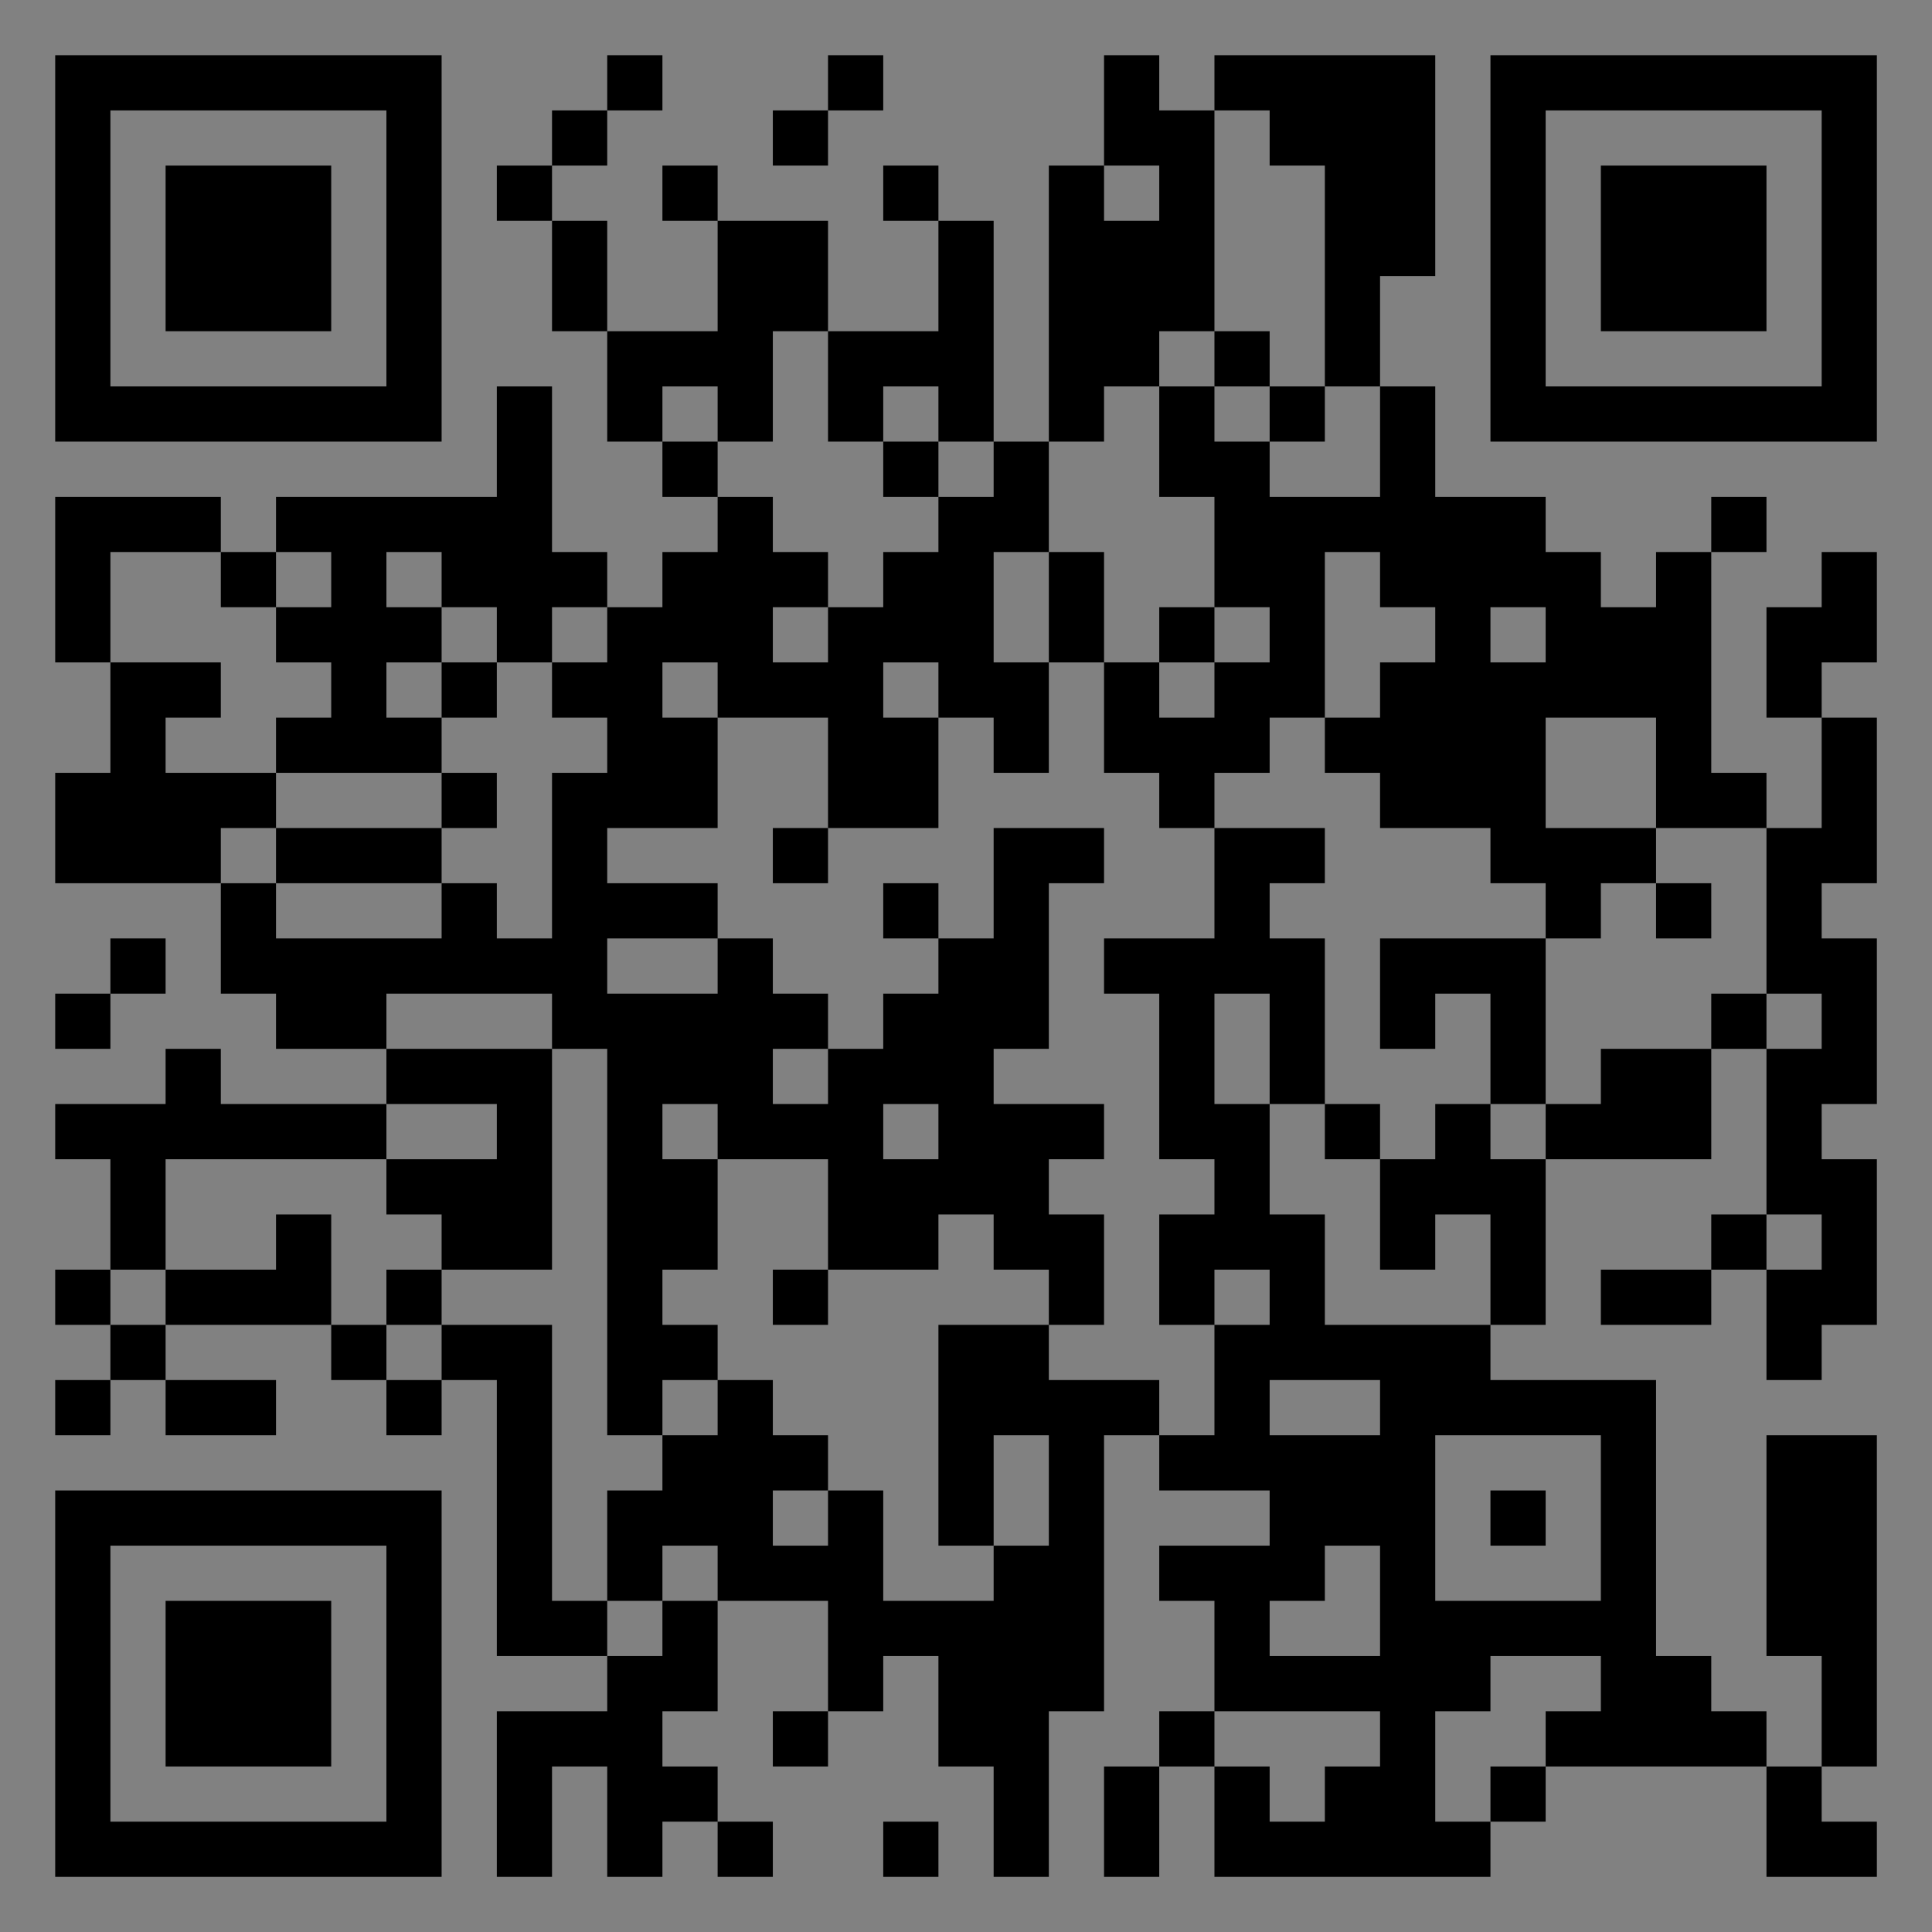 <?xml version="1.0" encoding="UTF-8"?>
<svg xmlns="http://www.w3.org/2000/svg" version="1.1" width="400" height="400" viewBox="0 0 400 400"><rect x="0" y="0" width="400" height="400" fill="#808080" stroke="none"/><rect x="0" y="0" width="400" height="400" fill="#ffffff" fill-opacity="0.01"/><g transform="scale(11.429)"><g transform="translate(1.000,1.000)"><path fill-rule="evenodd" d="M10 0L10 1L9 1L9 2L8 2L8 3L9 3L9 5L10 5L10 7L11 7L11 8L12 8L12 9L11 9L11 10L10 10L10 9L9 9L9 6L8 6L8 8L4 8L4 9L3 9L3 8L0 8L0 11L1 11L1 13L0 13L0 15L3 15L3 17L4 17L4 18L6 18L6 19L3 19L3 18L2 18L2 19L0 19L0 20L1 20L1 22L0 22L0 23L1 23L1 24L0 24L0 25L1 25L1 24L2 24L2 25L4 25L4 24L2 24L2 23L5 23L5 24L6 24L6 25L7 25L7 24L8 24L8 29L10 29L10 30L8 30L8 33L9 33L9 31L10 31L10 33L11 33L11 32L12 32L12 33L13 33L13 32L12 32L12 31L11 31L11 30L12 30L12 28L14 28L14 30L13 30L13 31L14 31L14 30L15 30L15 29L16 29L16 31L17 31L17 33L18 33L18 30L19 30L19 25L20 25L20 26L22 26L22 27L20 27L20 28L21 28L21 30L20 30L20 31L19 31L19 33L20 33L20 31L21 31L21 33L26 33L26 32L27 32L27 31L31 31L31 33L33 33L33 32L32 32L32 31L33 31L33 25L31 25L31 29L32 29L32 31L31 31L31 30L30 30L30 29L29 29L29 24L26 24L26 23L27 23L27 20L30 20L30 18L31 18L31 21L30 21L30 22L28 22L28 23L30 23L30 22L31 22L31 24L32 24L32 23L33 23L33 20L32 20L32 19L33 19L33 16L32 16L32 15L33 15L33 12L32 12L32 11L33 11L33 9L32 9L32 10L31 10L31 12L32 12L32 14L31 14L31 13L30 13L30 9L31 9L31 8L30 8L30 9L29 9L29 10L28 10L28 9L27 9L27 8L25 8L25 6L24 6L24 4L25 4L25 0L21 0L21 1L20 1L20 0L19 0L19 2L18 2L18 7L17 7L17 3L16 3L16 2L15 2L15 3L16 3L16 5L14 5L14 3L12 3L12 2L11 2L11 3L12 3L12 5L10 5L10 3L9 3L9 2L10 2L10 1L11 1L11 0ZM14 0L14 1L13 1L13 2L14 2L14 1L15 1L15 0ZM21 1L21 5L20 5L20 6L19 6L19 7L18 7L18 9L17 9L17 11L18 11L18 13L17 13L17 12L16 12L16 11L15 11L15 12L16 12L16 14L14 14L14 12L12 12L12 11L11 11L11 12L12 12L12 14L10 14L10 15L12 15L12 16L10 16L10 17L12 17L12 16L13 16L13 17L14 17L14 18L13 18L13 19L14 19L14 18L15 18L15 17L16 17L16 16L17 16L17 14L19 14L19 15L18 15L18 18L17 18L17 19L19 19L19 20L18 20L18 21L19 21L19 23L18 23L18 22L17 22L17 21L16 21L16 22L14 22L14 20L12 20L12 19L11 19L11 20L12 20L12 22L11 22L11 23L12 23L12 24L11 24L11 25L10 25L10 18L9 18L9 17L6 17L6 18L9 18L9 22L7 22L7 21L6 21L6 20L8 20L8 19L6 19L6 20L2 20L2 22L1 22L1 23L2 23L2 22L4 22L4 21L5 21L5 23L6 23L6 24L7 24L7 23L9 23L9 28L10 28L10 29L11 29L11 28L12 28L12 27L11 27L11 28L10 28L10 26L11 26L11 25L12 25L12 24L13 24L13 25L14 25L14 26L13 26L13 27L14 27L14 26L15 26L15 28L17 28L17 27L18 27L18 25L17 25L17 27L16 27L16 23L18 23L18 24L20 24L20 25L21 25L21 23L22 23L22 22L21 22L21 23L20 23L20 21L21 21L21 20L20 20L20 17L19 17L19 16L21 16L21 14L23 14L23 15L22 15L22 16L23 16L23 19L22 19L22 17L21 17L21 19L22 19L22 21L23 21L23 23L26 23L26 21L25 21L25 22L24 22L24 20L25 20L25 19L26 19L26 20L27 20L27 19L28 19L28 18L30 18L30 17L31 17L31 18L32 18L32 17L31 17L31 14L29 14L29 12L27 12L27 14L29 14L29 15L28 15L28 16L27 16L27 15L26 15L26 14L24 14L24 13L23 13L23 12L24 12L24 11L25 11L25 10L24 10L24 9L23 9L23 12L22 12L22 13L21 13L21 14L20 14L20 13L19 13L19 11L20 11L20 12L21 12L21 11L22 11L22 10L21 10L21 8L20 8L20 6L21 6L21 7L22 7L22 8L24 8L24 6L23 6L23 2L22 2L22 1ZM19 2L19 3L20 3L20 2ZM13 5L13 7L12 7L12 6L11 6L11 7L12 7L12 8L13 8L13 9L14 9L14 10L13 10L13 11L14 11L14 10L15 10L15 9L16 9L16 8L17 8L17 7L16 7L16 6L15 6L15 7L14 7L14 5ZM21 5L21 6L22 6L22 7L23 7L23 6L22 6L22 5ZM15 7L15 8L16 8L16 7ZM1 9L1 11L3 11L3 12L2 12L2 13L4 13L4 14L3 14L3 15L4 15L4 16L7 16L7 15L8 15L8 16L9 16L9 13L10 13L10 12L9 12L9 11L10 11L10 10L9 10L9 11L8 11L8 10L7 10L7 9L6 9L6 10L7 10L7 11L6 11L6 12L7 12L7 13L4 13L4 12L5 12L5 11L4 11L4 10L5 10L5 9L4 9L4 10L3 10L3 9ZM18 9L18 11L19 11L19 9ZM20 10L20 11L21 11L21 10ZM26 10L26 11L27 11L27 10ZM7 11L7 12L8 12L8 11ZM7 13L7 14L4 14L4 15L7 15L7 14L8 14L8 13ZM13 14L13 15L14 15L14 14ZM15 15L15 16L16 16L16 15ZM29 15L29 16L30 16L30 15ZM1 16L1 17L0 17L0 18L1 18L1 17L2 17L2 16ZM24 16L24 18L25 18L25 17L26 17L26 19L27 19L27 16ZM15 19L15 20L16 20L16 19ZM23 19L23 20L24 20L24 19ZM31 21L31 22L32 22L32 21ZM6 22L6 23L7 23L7 22ZM13 22L13 23L14 23L14 22ZM22 24L22 25L24 25L24 24ZM25 25L25 28L28 28L28 25ZM26 26L26 27L27 27L27 26ZM23 27L23 28L22 28L22 29L24 29L24 27ZM26 29L26 30L25 30L25 32L26 32L26 31L27 31L27 30L28 30L28 29ZM21 30L21 31L22 31L22 32L23 32L23 31L24 31L24 30ZM15 32L15 33L16 33L16 32ZM0 0L0 7L7 7L7 0ZM1 1L1 6L6 6L6 1ZM2 2L2 5L5 5L5 2ZM33 0L26 0L26 7L33 7ZM32 1L27 1L27 6L32 6ZM31 2L28 2L28 5L31 5ZM0 33L7 33L7 26L0 26ZM1 32L6 32L6 27L1 27ZM2 31L5 31L5 28L2 28Z" fill="#000000"/></g></g></svg>
